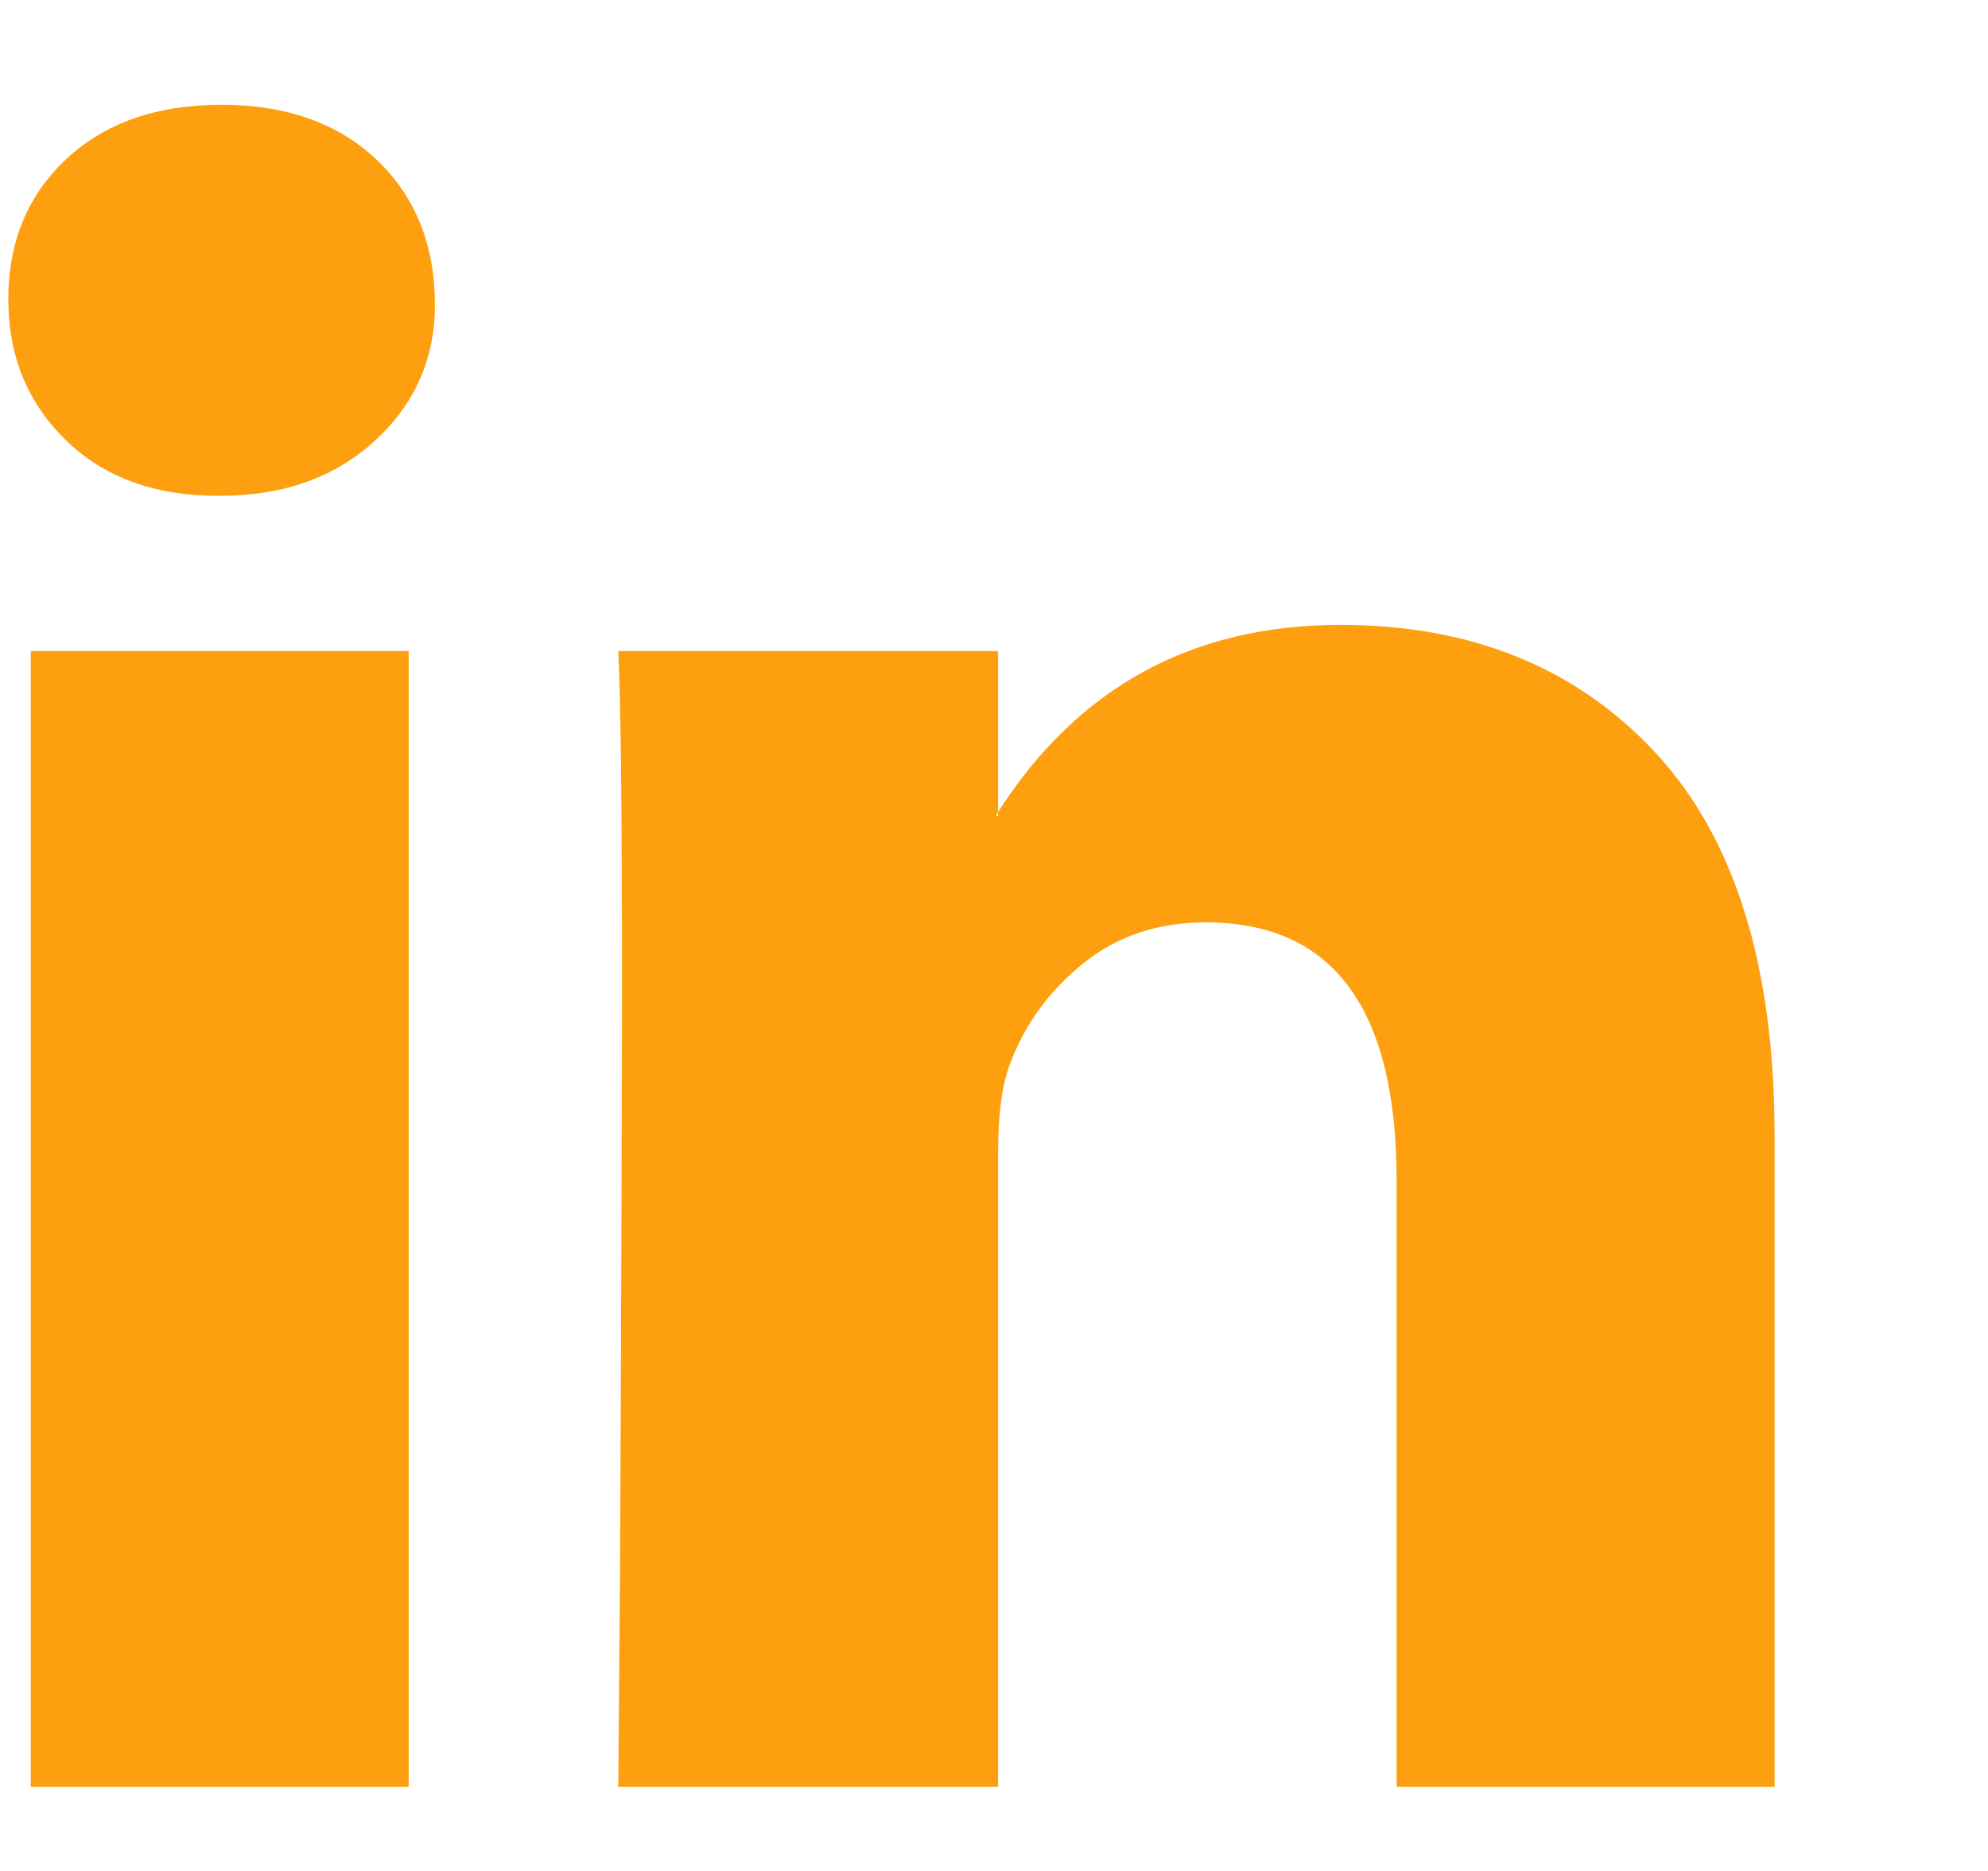 <svg width="17" height="16" viewBox="0 0 17 16" fill="none" xmlns="http://www.w3.org/2000/svg">
<g clip-path="url(#clip0_3000_2024)">
<path d="M0.071 2.56C0.071 2.07 0.236 1.67 0.567 1.36C0.897 1.051 1.34 0.896 1.895 0.896C2.449 0.896 2.892 1.054 3.223 1.368C3.553 1.683 3.719 2.096 3.719 2.608C3.719 3.067 3.548 3.454 3.207 3.768C2.865 4.083 2.423 4.24 1.879 4.24H1.863C1.319 4.24 0.884 4.08 0.559 3.76C0.233 3.44 0.071 3.04 0.071 2.56ZM0.263 15.28V5.568H3.495V15.28H0.263ZM5.287 15.28H8.535V9.856C8.535 9.515 8.572 9.254 8.647 9.072C8.775 8.742 8.983 8.462 9.271 8.232C9.559 8.003 9.905 7.888 10.311 7.888C11.399 7.888 11.943 8.624 11.943 10.096V15.28H15.175V9.712C15.175 8.262 14.836 7.171 14.159 6.44C13.482 5.71 12.583 5.344 11.463 5.344C10.194 5.344 9.217 5.878 8.535 6.944V6.976H8.519L8.535 6.944V5.568H5.287C5.308 5.974 5.319 6.939 5.319 8.464C5.319 9.286 5.313 10.902 5.303 13.312L5.287 15.28Z" fill="#FE9F0F"/>
</g>
<defs>
<clipPath id="clip0_3000_2024">
<rect width="16.02" height="16" fill="white" transform="matrix(1 0 0 -1 0.06 16)"/>
</clipPath>
</defs>
</svg>
